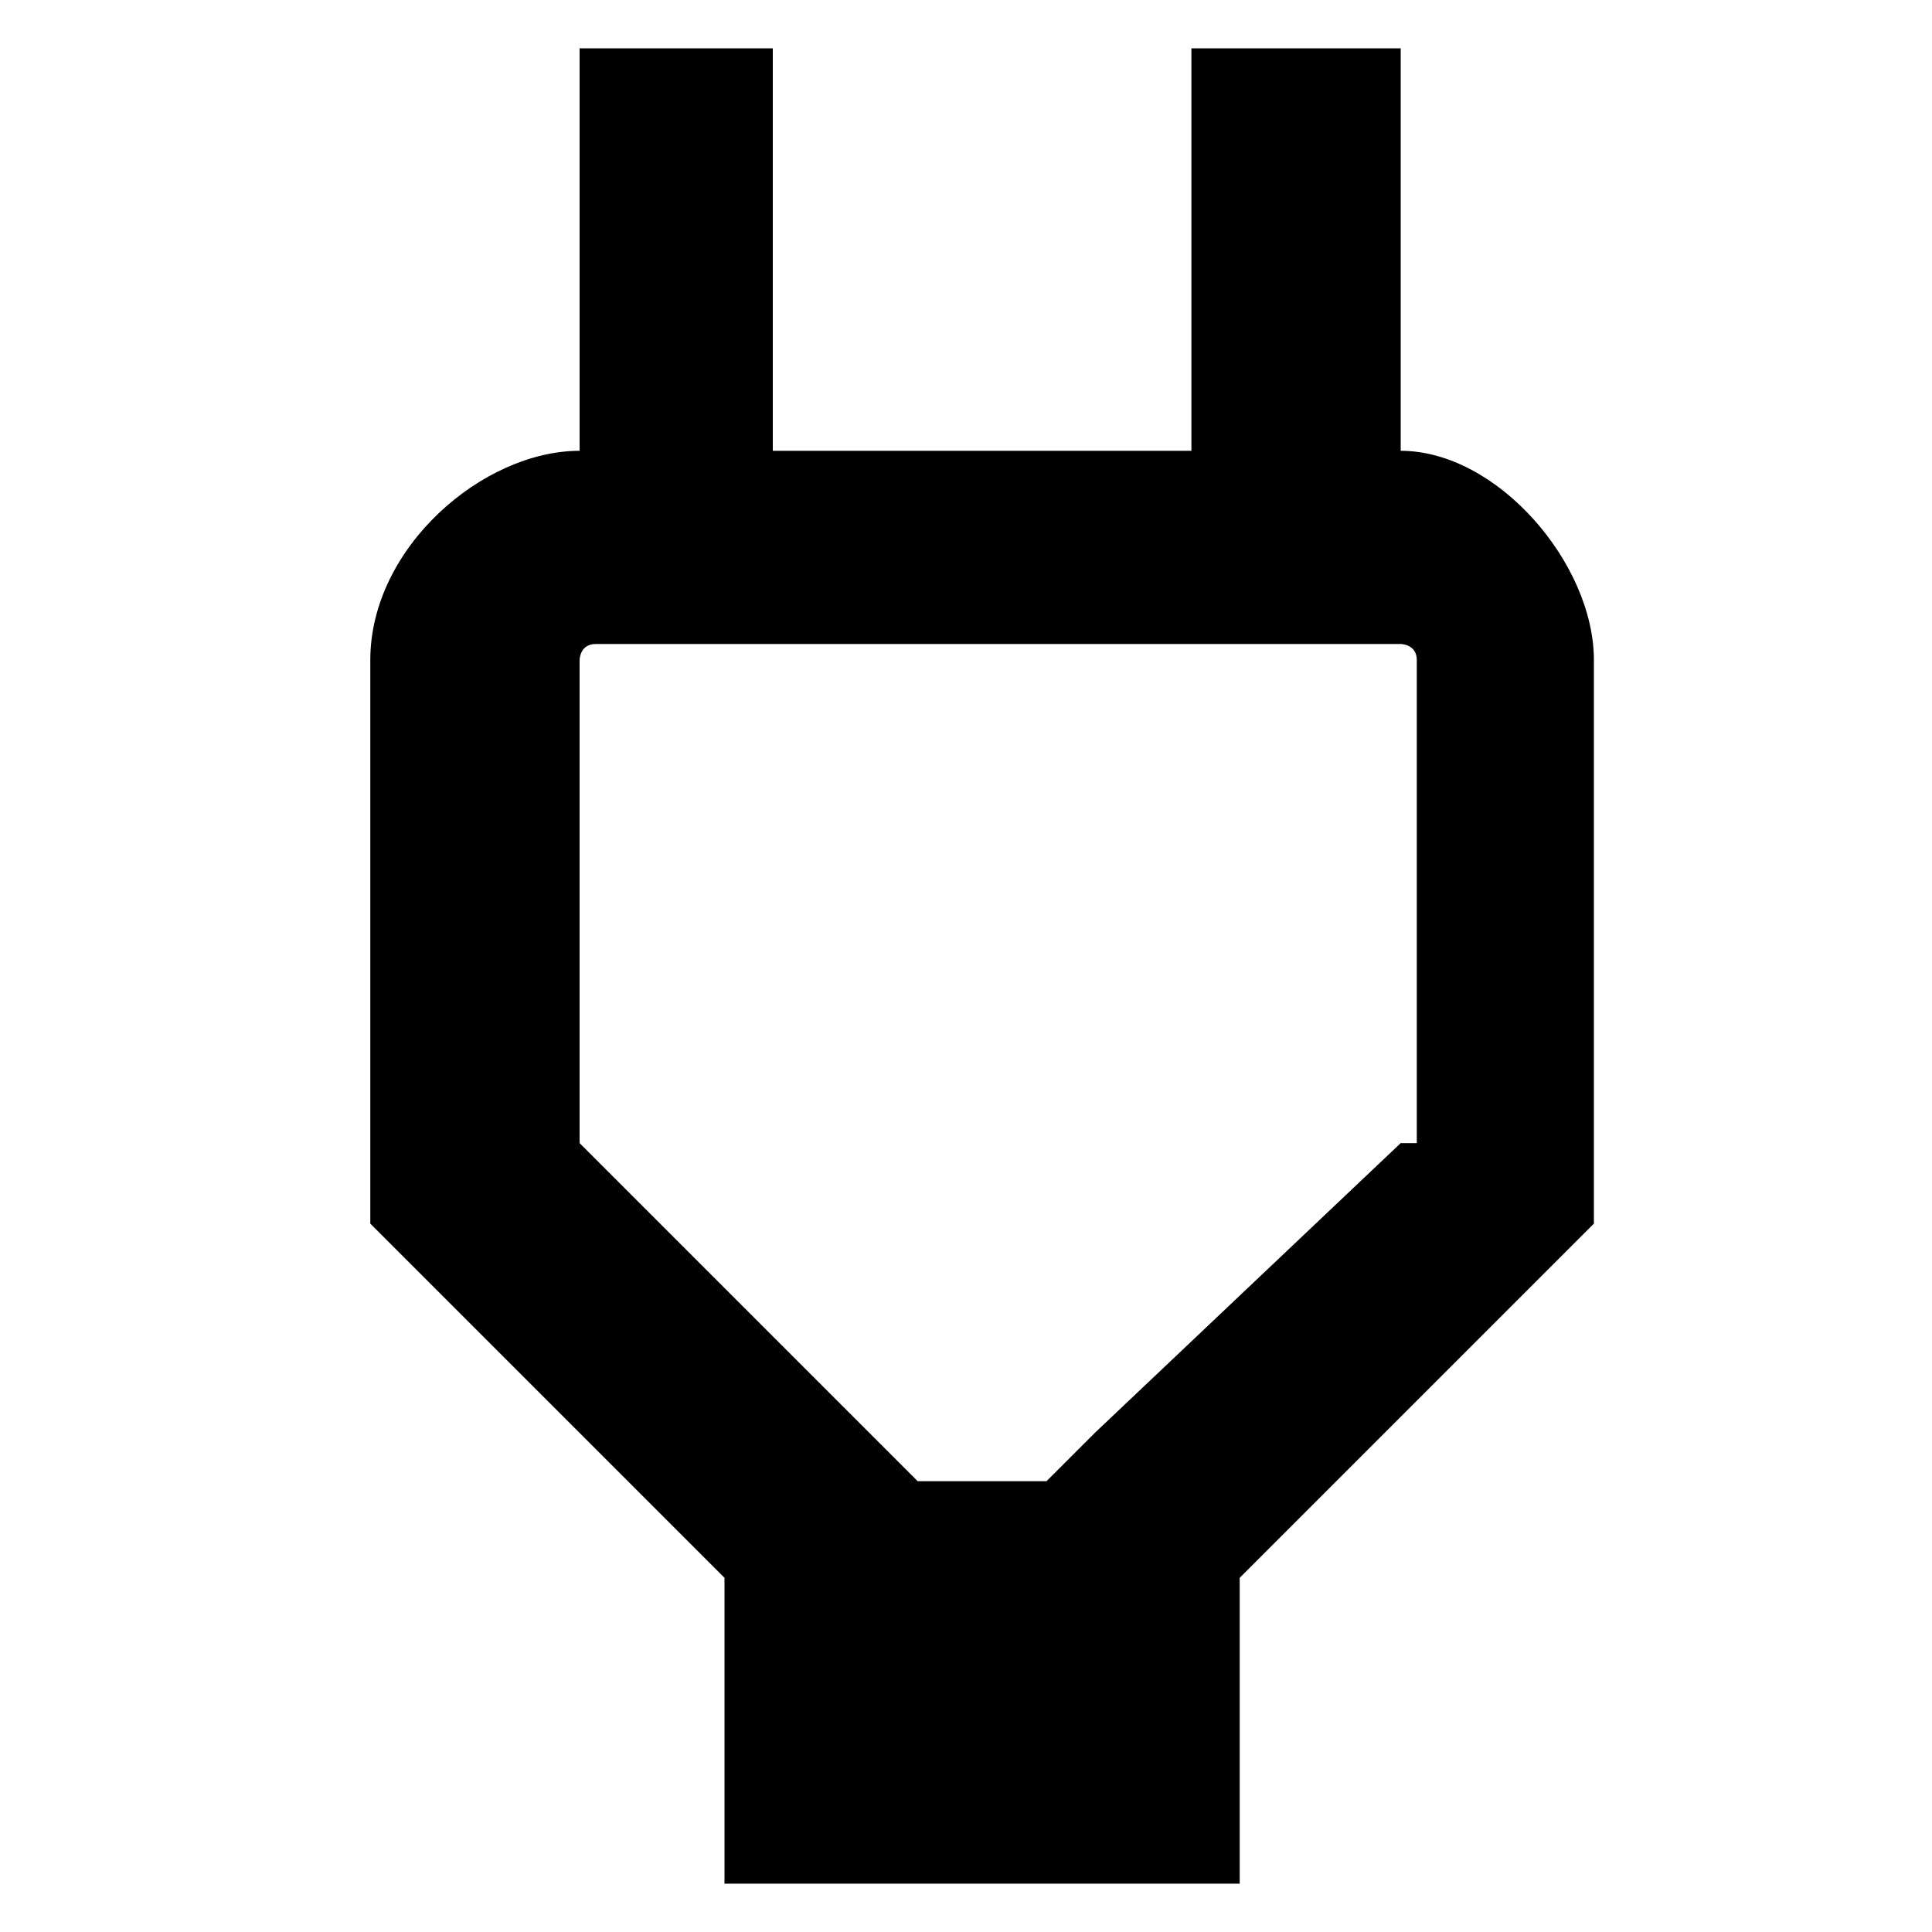 <?xml version="1.0" encoding="utf-8"?>
<!-- Generator: Adobe Illustrator 25.0.1, SVG Export Plug-In . SVG Version: 6.00 Build 0)  -->
<svg version="1.1" id="Livello_1" xmlns="http://www.w3.org/2000/svg" xmlns:xlink="http://www.w3.org/1999/xlink" x="0px" y="0px"
	 viewBox="0 0 12 12" style="enable-background:new 0 0 12 12;" xml:space="preserve">
<path d="M8.7,2.8V0.3H7.4v2.5H4.8V0.3H3.6v2.5c-0.6,0-1.3,0.6-1.3,1.3v3.5l2.2,2.2v1.9h3.2V9.8l2.2-2.2V4.1C9.9,3.5,9.3,2.8,8.7,2.8
	 M8.7,7.1L6.8,8.9L6.5,9.2H5.7L5.4,8.9L3.6,7.1V4.1c0,0,0-0.1,0.1-0.1h5c0,0,0.1,0,0.1,0.1V7.1z"/>
</svg>
